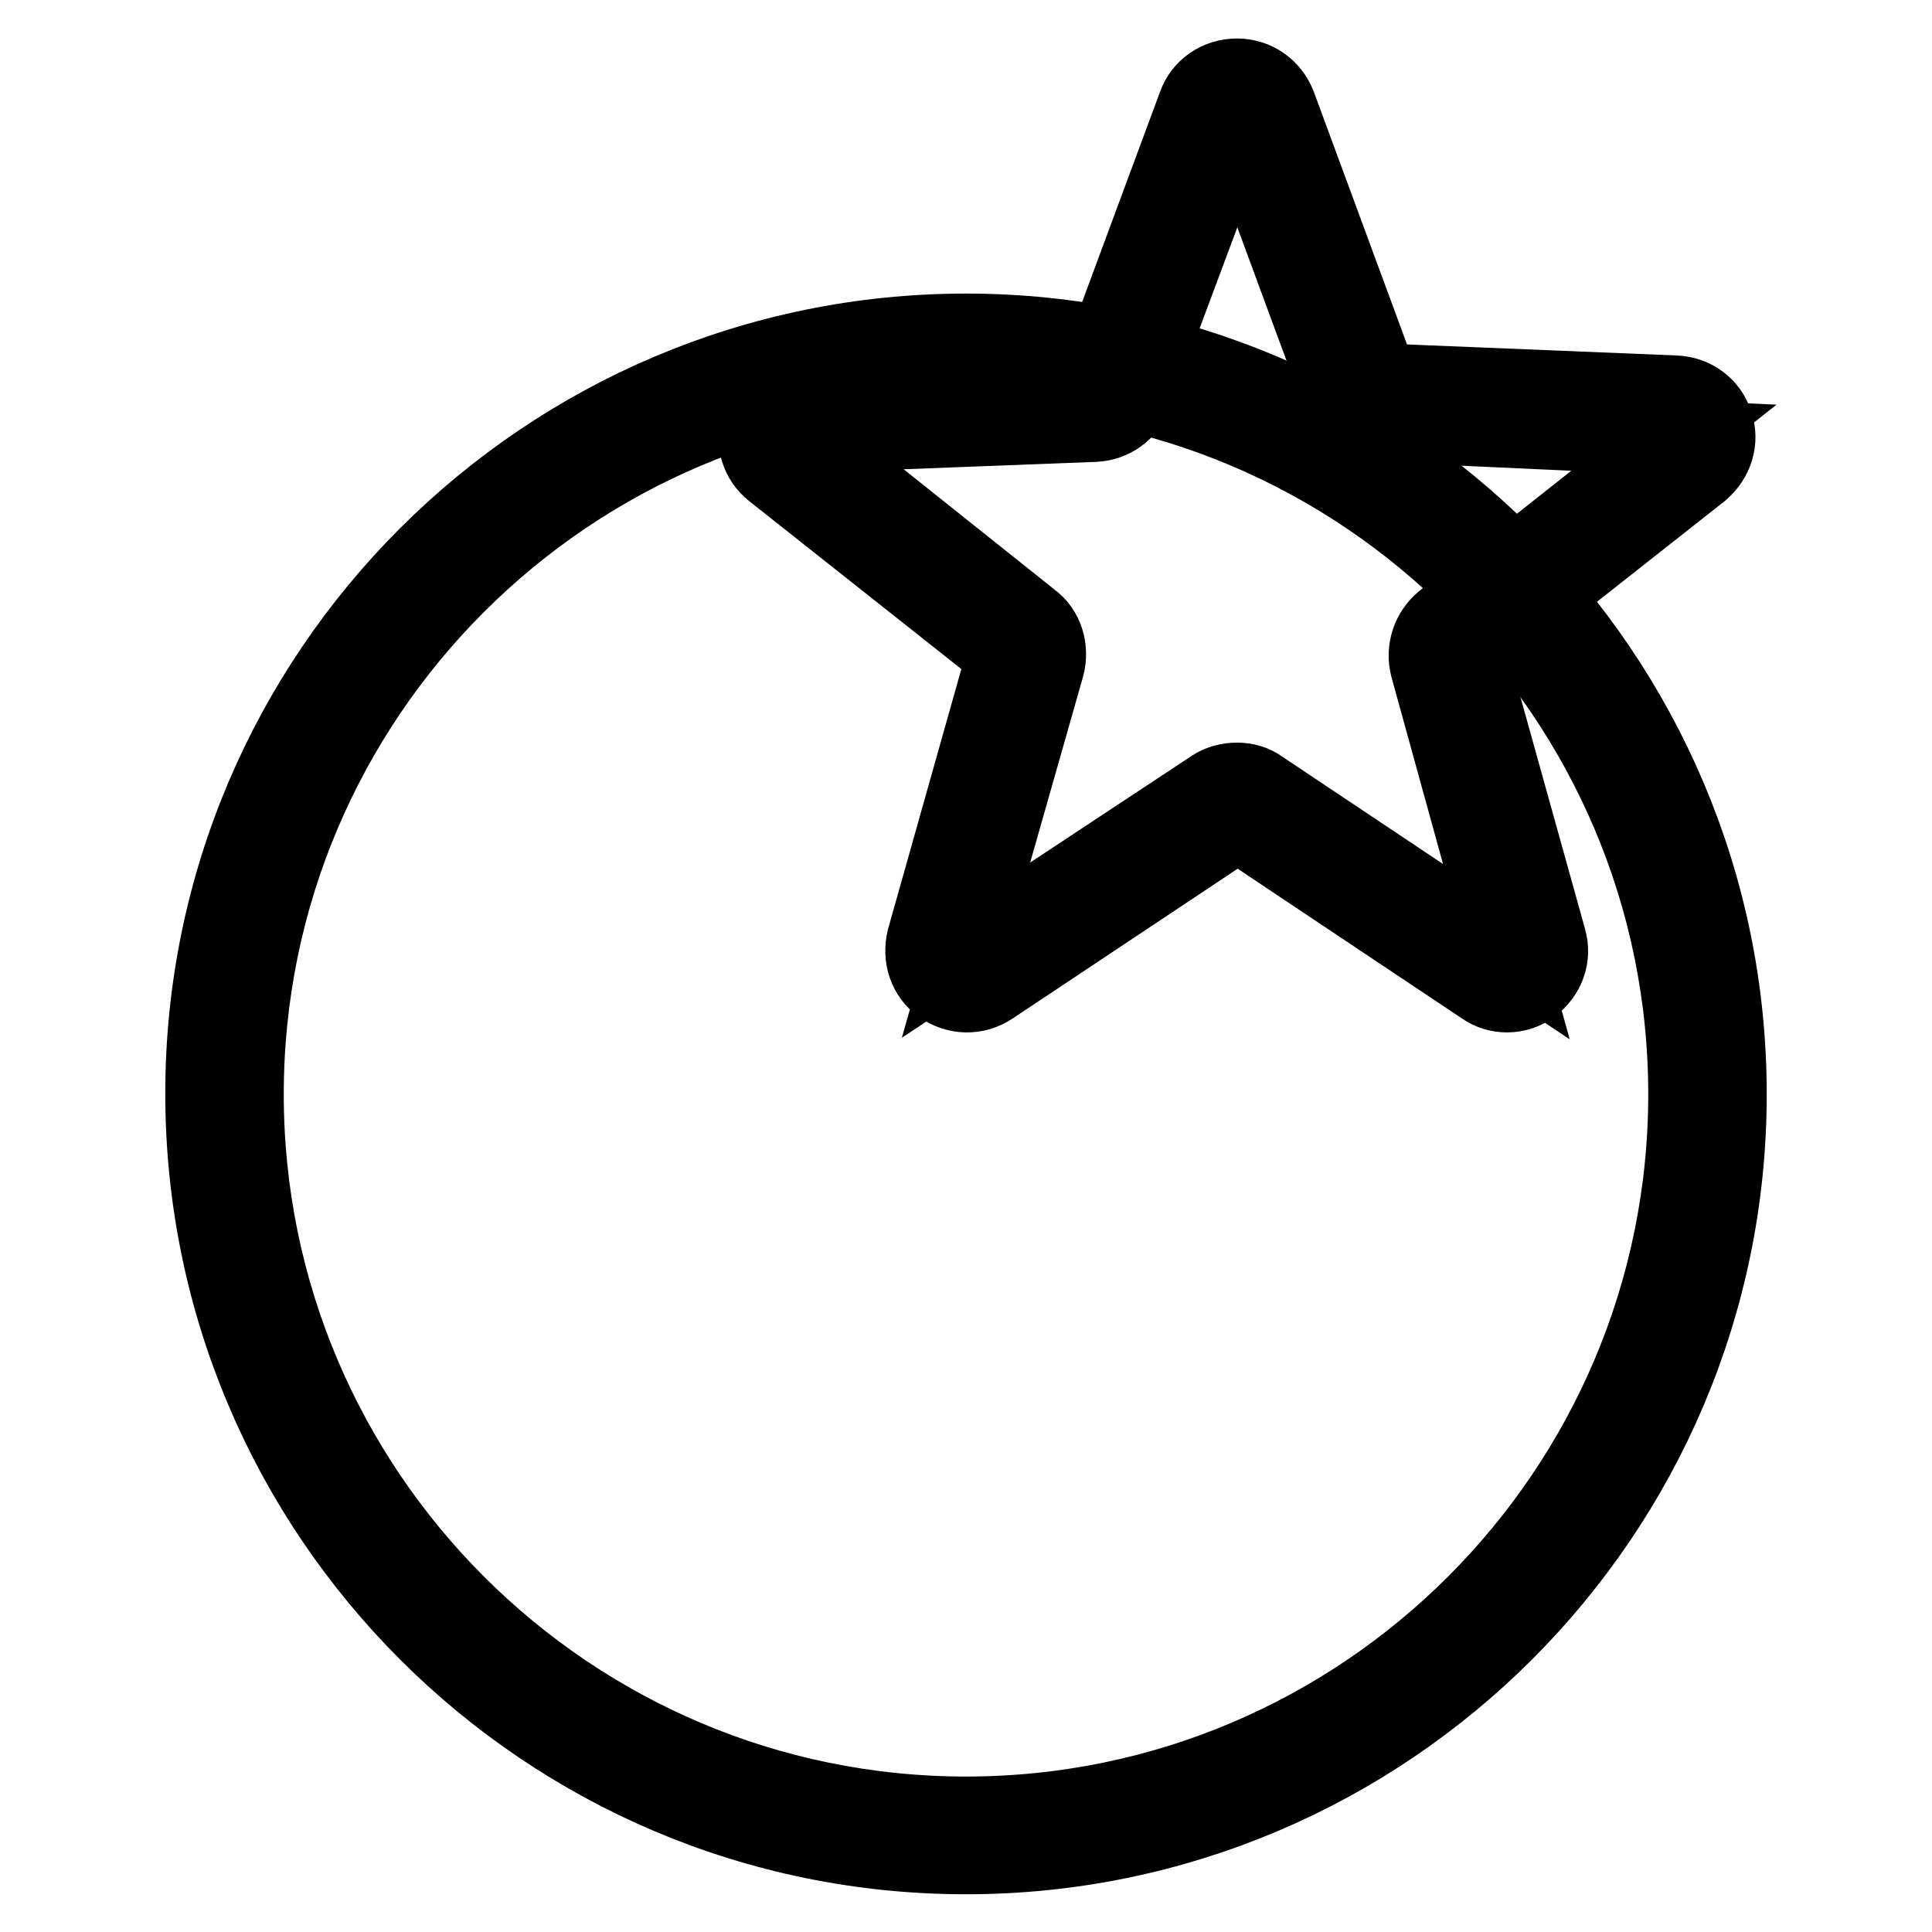 <?xml version="1.0" encoding="utf-8"?>
<!-- Svg Vector Icons : http://www.onlinewebfonts.com/icon -->
<!DOCTYPE svg PUBLIC "-//W3C//DTD SVG 1.1//EN" "http://www.w3.org/Graphics/SVG/1.1/DTD/svg11.dtd">
<svg version="1.1" xmlns="http://www.w3.org/2000/svg" xmlns:xlink="http://www.w3.org/1999/xlink" x="0px" y="0px" viewBox="0 0 256 256" enable-background="new 0 0 256 256" xml:space="preserve">
<g> <path stroke-width="10" fill-opacity="0" stroke="#000000"  d="M128,246c-55.7,0-101.1-45.3-101.1-101.1c0-55.7,45.4-101,101.1-101c55.7,0,101.1,45.3,101.1,101.1 C229.1,200.7,183.7,246,128,246z M128,49.6c-52.6,0-95.4,42.8-95.4,95.4s42.8,95.4,95.4,95.4c52.6,0,95.4-42.8,95.4-95.4 S180.6,49.6,128,49.6z"/> <path stroke-width="10" fill-opacity="0" stroke="#000000"  d="M199.7,131.8c-1.1,0-2.2-0.3-3.2-1l-32.5-21.7l-32.6,21.7c-2.1,1.4-4.7,1.3-6.7-0.1c-2-1.4-2.8-3.9-2.2-6.3 l10.6-37.6l-30.7-24.3c-1.9-1.5-2.7-4-1.9-6.4c0.8-2.3,2.8-3.9,5.3-4l39-1.5l13.6-36.7c0.8-2.3,3-3.8,5.5-3.8s4.6,1.5,5.5,3.8 l13.5,36.6l39.1,1.6c2.5,0.1,4.6,1.7,5.3,4c0.8,2.3,0,4.8-1.9,6.4l-30.7,24.2l10.5,37.7c0.7,2.4-0.2,4.8-2.2,6.3 C202.1,131.4,200.9,131.8,199.7,131.8z M163.9,103.4c1.1,0,2.3,0.3,3.2,1l32.5,21.7l-10.4-37.7c-0.6-2.3,0.2-4.7,2-6.2L221.8,58 l-39.1-1.8c-2.4-0.1-4.4-1.6-5.2-3.8L164,15.8l0-0.1l-13.7,36.7c-0.8,2.2-2.9,3.7-5.2,3.8l-39,1.5l30.6,24.4c1.9,1.4,2.6,3.9,2,6.2 L128,125.9l32.7-21.6C161.6,103.7,162.8,103.4,163.9,103.4z"/></g>
</svg>